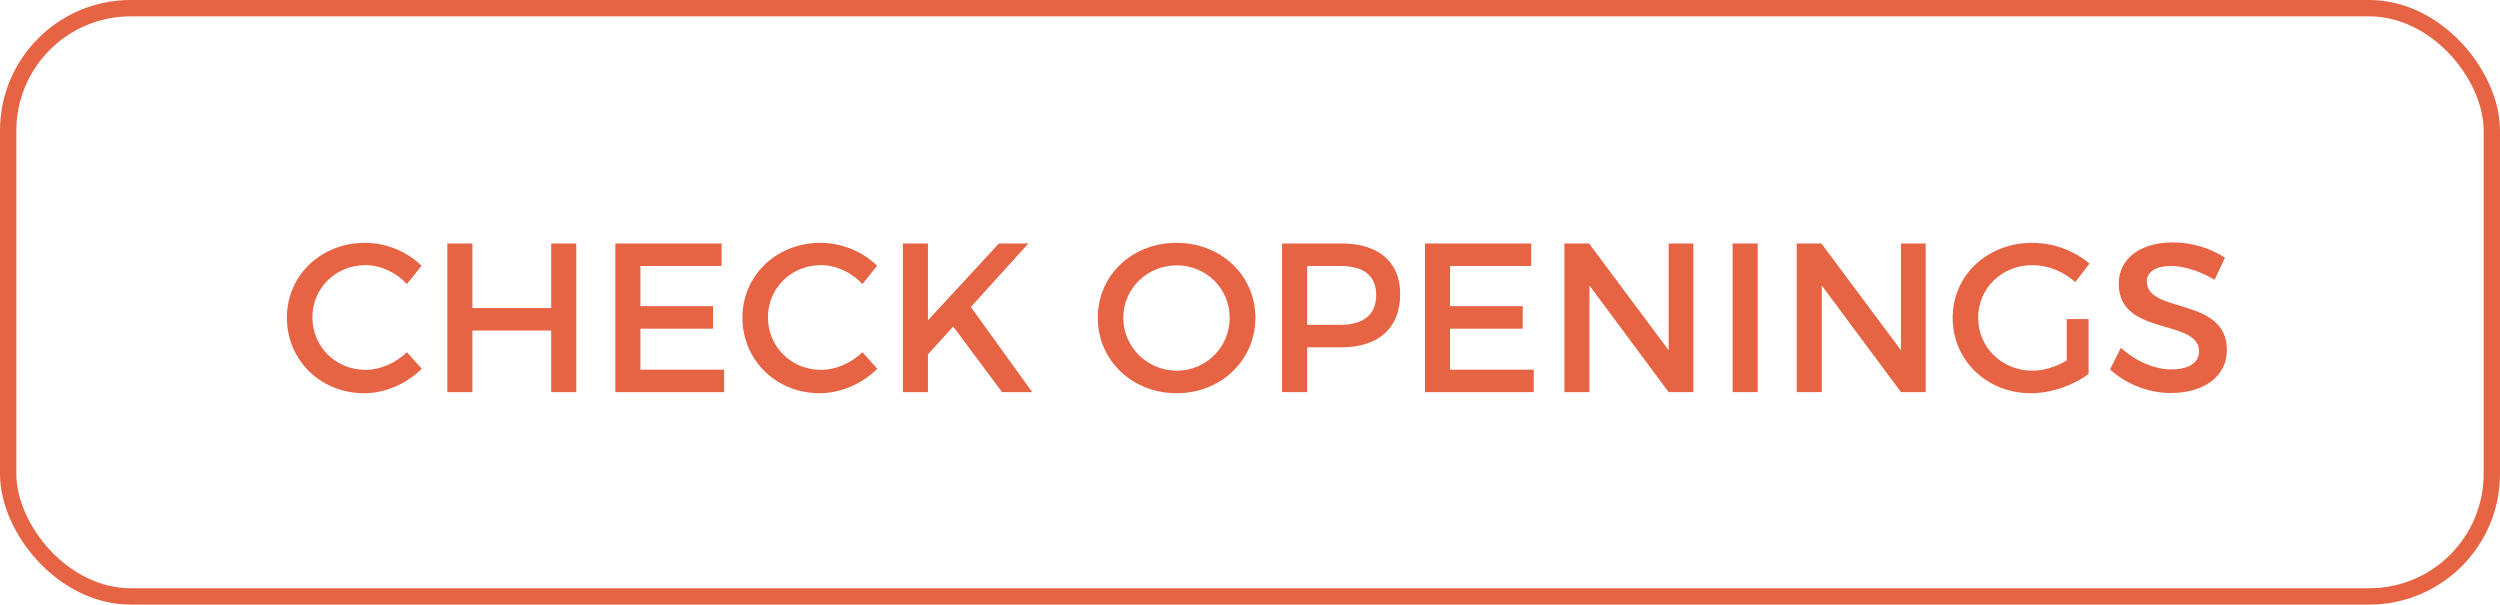 <svg width="153" height="37" viewBox="0 0 153 37" fill="none" xmlns="http://www.w3.org/2000/svg">
<rect x="0.5" y="0.5" width="152" height="36" rx="7.5" stroke="#E66343"/>
<path d="M22.342 14.861C19.651 14.861 17.558 16.85 17.558 19.437C17.558 22.05 19.625 24.065 22.29 24.065C23.577 24.065 24.89 23.48 25.813 22.57L24.903 21.556C24.214 22.219 23.278 22.635 22.368 22.635C20.548 22.635 19.118 21.218 19.118 19.424C19.118 17.63 20.548 16.226 22.368 16.226C23.291 16.226 24.24 16.668 24.903 17.383L25.8 16.265C24.916 15.394 23.629 14.861 22.342 14.861ZM35.268 24V14.9H33.734V18.852H28.911V14.9H27.377V24H28.911V20.23H33.734V24H35.268ZM44.16 16.278V14.9H37.66V24H44.316V22.622H39.194V20.113H43.64V18.735H39.194V16.278H44.16ZM50.221 14.861C47.53 14.861 45.437 16.85 45.437 19.437C45.437 22.05 47.504 24.065 50.169 24.065C51.456 24.065 52.769 23.48 53.692 22.57L52.782 21.556C52.093 22.219 51.157 22.635 50.247 22.635C48.427 22.635 46.997 21.218 46.997 19.424C46.997 17.63 48.427 16.226 50.247 16.226C51.17 16.226 52.119 16.668 52.782 17.383L53.679 16.265C52.795 15.394 51.508 14.861 50.221 14.861ZM61.327 24H63.173L59.416 18.787L62.939 14.9H61.132L56.79 19.606V14.9H55.256V24H56.79V21.686L58.337 19.983L61.327 24ZM72.007 14.861C69.29 14.861 67.184 16.837 67.184 19.45C67.184 22.05 69.29 24.065 72.007 24.065C74.724 24.065 76.83 22.05 76.83 19.45C76.83 16.85 74.724 14.861 72.007 14.861ZM72.02 16.239C73.801 16.239 75.257 17.643 75.257 19.45C75.257 21.257 73.801 22.687 72.02 22.687C70.239 22.687 68.744 21.257 68.744 19.45C68.744 17.643 70.226 16.239 72.02 16.239ZM78.463 14.9V24H79.997V21.257H82.09C84.378 21.257 85.691 20.061 85.691 18.007C85.691 16.031 84.378 14.9 82.09 14.9H78.463ZM79.997 16.278H82.025C83.429 16.278 84.222 16.85 84.222 18.046C84.222 19.281 83.429 19.879 82.025 19.879H79.997V16.278ZM93.71 16.278V14.9H87.21V24H93.866V22.622H88.744V20.113H93.19V18.735H88.744V16.278H93.71ZM103.632 24V14.9H102.124V21.439L97.249 14.9H95.741V24H97.275V17.474L102.124 24H103.632ZM107.571 24V14.9H106.037V24H107.571ZM117.851 24V14.9H116.343V21.439L111.468 14.9H109.96V24H111.494V17.474L116.343 24H117.851ZM126.483 19.528V22.063C125.833 22.453 125.066 22.687 124.39 22.687C122.531 22.687 121.062 21.27 121.062 19.45C121.062 17.643 122.518 16.226 124.377 16.226C125.326 16.226 126.301 16.616 127.003 17.266L127.874 16.135C126.977 15.355 125.677 14.861 124.377 14.861C121.621 14.861 119.502 16.85 119.502 19.45C119.502 22.05 121.595 24.065 124.286 24.065C125.534 24.065 126.899 23.584 127.822 22.882V19.528H126.483ZM132.983 14.835C131.007 14.835 129.668 15.81 129.668 17.37C129.668 20.607 134.582 19.476 134.582 21.504C134.582 22.206 133.945 22.609 132.879 22.609C131.904 22.609 130.734 22.141 129.798 21.283L129.135 22.609C130.071 23.467 131.423 24.052 132.853 24.052C134.855 24.052 136.285 23.051 136.285 21.426C136.298 18.15 131.384 19.216 131.384 17.227C131.384 16.616 131.969 16.278 132.866 16.278C133.555 16.278 134.543 16.525 135.531 17.123L136.168 15.771C135.323 15.212 134.166 14.835 132.983 14.835Z" fill="#E66343"/>
</svg>
